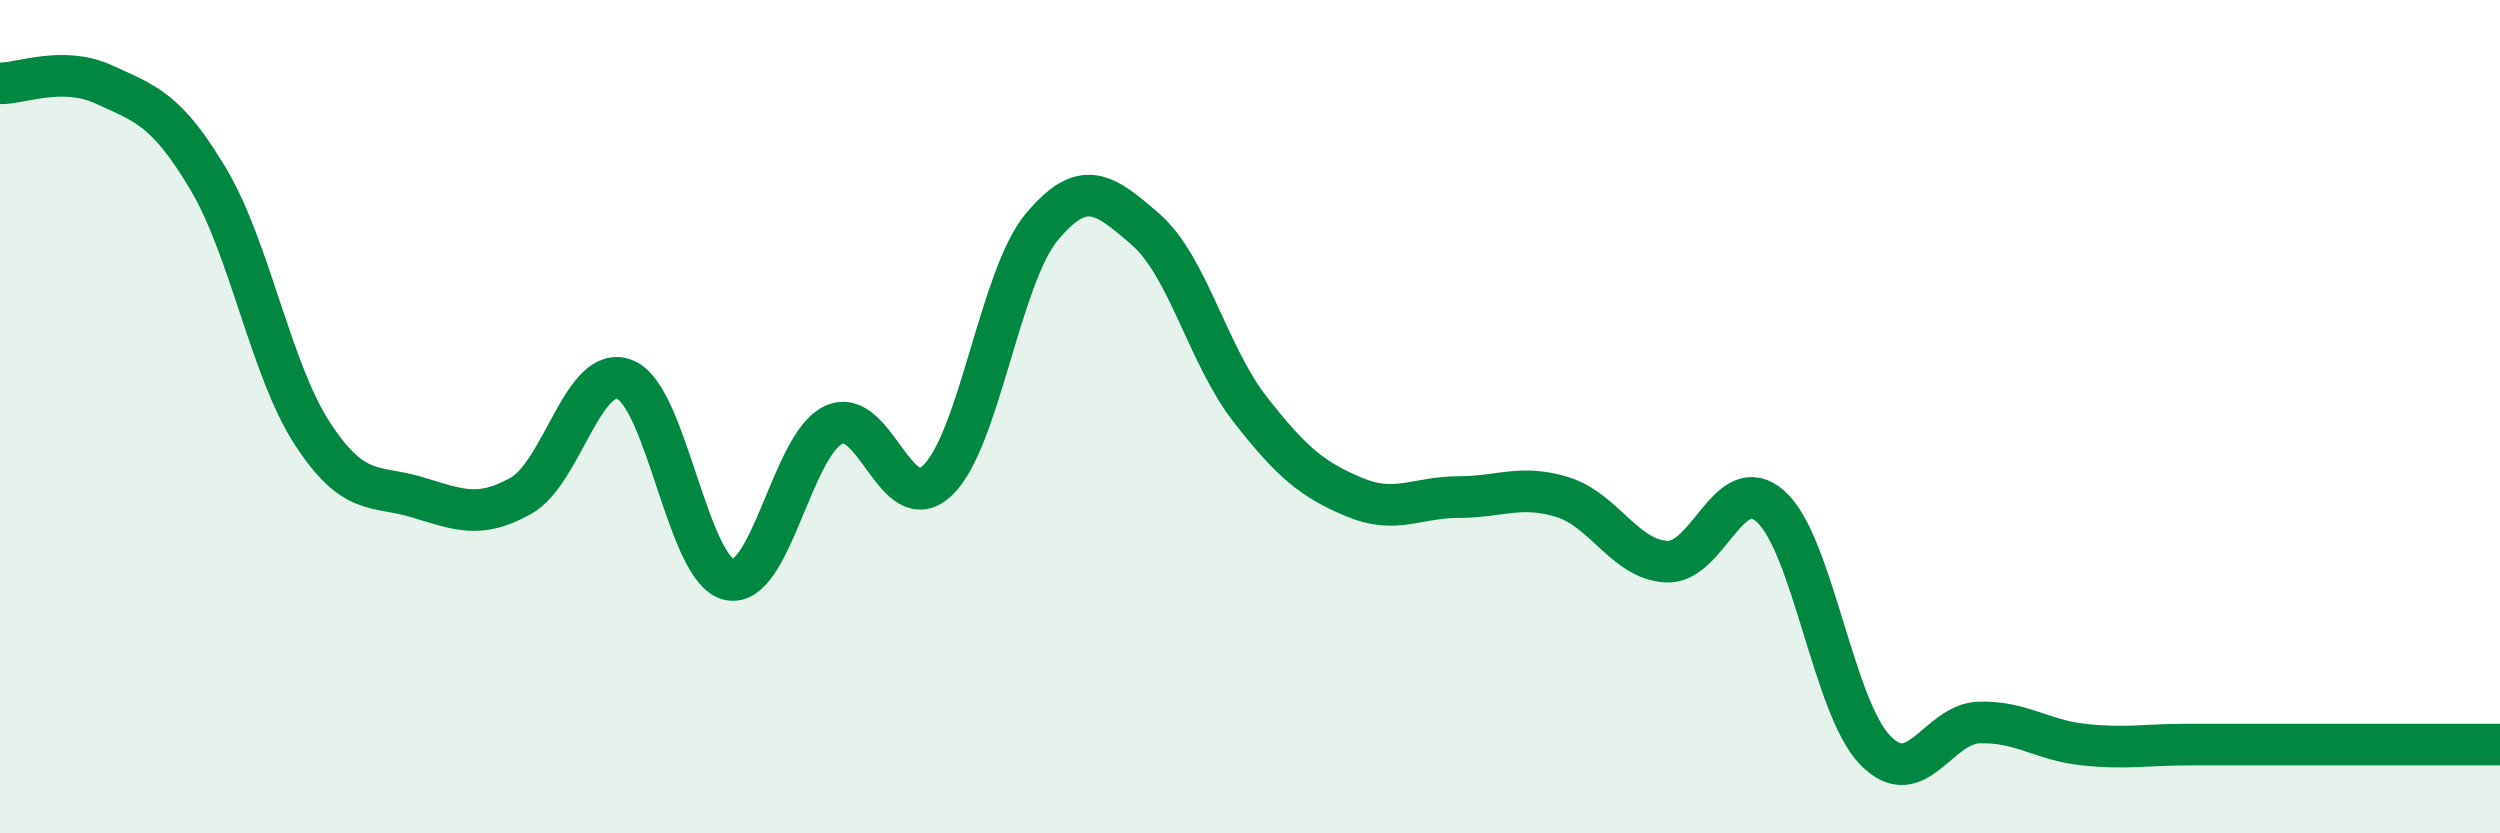 
    <svg width="60" height="20" viewBox="0 0 60 20" xmlns="http://www.w3.org/2000/svg">
      <path
        d="M 0,2 C 0.5,2.01 1.5,1.57 2.5,2.03 C 3.5,2.49 4,2.62 5,4.3 C 6,5.98 6.5,8.88 7.5,10.41 C 8.5,11.94 9,11.63 10,11.93 C 11,12.23 11.5,12.46 12.5,11.9 C 13.5,11.34 14,8.71 15,9.11 C 16,9.51 16.5,13.69 17.5,13.91 C 18.5,14.13 19,10.68 20,10.2 C 21,9.72 21.5,12.48 22.5,11.53 C 23.5,10.58 24,6.65 25,5.45 C 26,4.25 26.5,4.64 27.5,5.51 C 28.5,6.38 29,8.54 30,9.82 C 31,11.1 31.5,11.51 32.5,11.93 C 33.5,12.35 34,11.93 35,11.93 C 36,11.93 36.5,11.62 37.5,11.93 C 38.5,12.24 39,13.43 40,13.48 C 41,13.53 41.5,11.26 42.5,12.16 C 43.5,13.06 44,16.96 45,18 C 46,19.04 46.5,17.37 47.5,17.34 C 48.5,17.31 49,17.76 50,17.87 C 51,17.98 51.5,17.87 52.5,17.87 C 53.5,17.87 54,17.87 55,17.87 C 56,17.87 56.5,17.87 57.5,17.87 C 58.5,17.87 59.5,17.87 60,17.87L60 20L0 20Z"
        fill="#008740"
        opacity="0.1"
        stroke-linecap="round"
        stroke-linejoin="round"
      />
      <path
        d="M 0,2 C 0.5,2.01 1.5,1.57 2.5,2.03 C 3.5,2.49 4,2.62 5,4.3 C 6,5.98 6.5,8.88 7.5,10.41 C 8.5,11.94 9,11.63 10,11.93 C 11,12.23 11.5,12.46 12.5,11.9 C 13.5,11.34 14,8.71 15,9.11 C 16,9.51 16.5,13.69 17.5,13.91 C 18.5,14.13 19,10.68 20,10.2 C 21,9.72 21.5,12.48 22.5,11.53 C 23.5,10.58 24,6.65 25,5.45 C 26,4.25 26.5,4.64 27.5,5.51 C 28.5,6.38 29,8.54 30,9.82 C 31,11.1 31.5,11.51 32.5,11.93 C 33.5,12.35 34,11.93 35,11.93 C 36,11.93 36.5,11.62 37.5,11.93 C 38.5,12.24 39,13.43 40,13.48 C 41,13.53 41.5,11.26 42.5,12.16 C 43.5,13.06 44,16.96 45,18 C 46,19.04 46.5,17.37 47.5,17.34 C 48.5,17.31 49,17.76 50,17.87 C 51,17.98 51.5,17.87 52.5,17.87 C 53.5,17.87 54,17.87 55,17.87 C 56,17.87 56.5,17.87 57.5,17.87 C 58.5,17.87 59.5,17.87 60,17.87"
        stroke="#008740"
        stroke-width="1"
        fill="none"
        stroke-linecap="round"
        stroke-linejoin="round"
      />
    </svg>
  